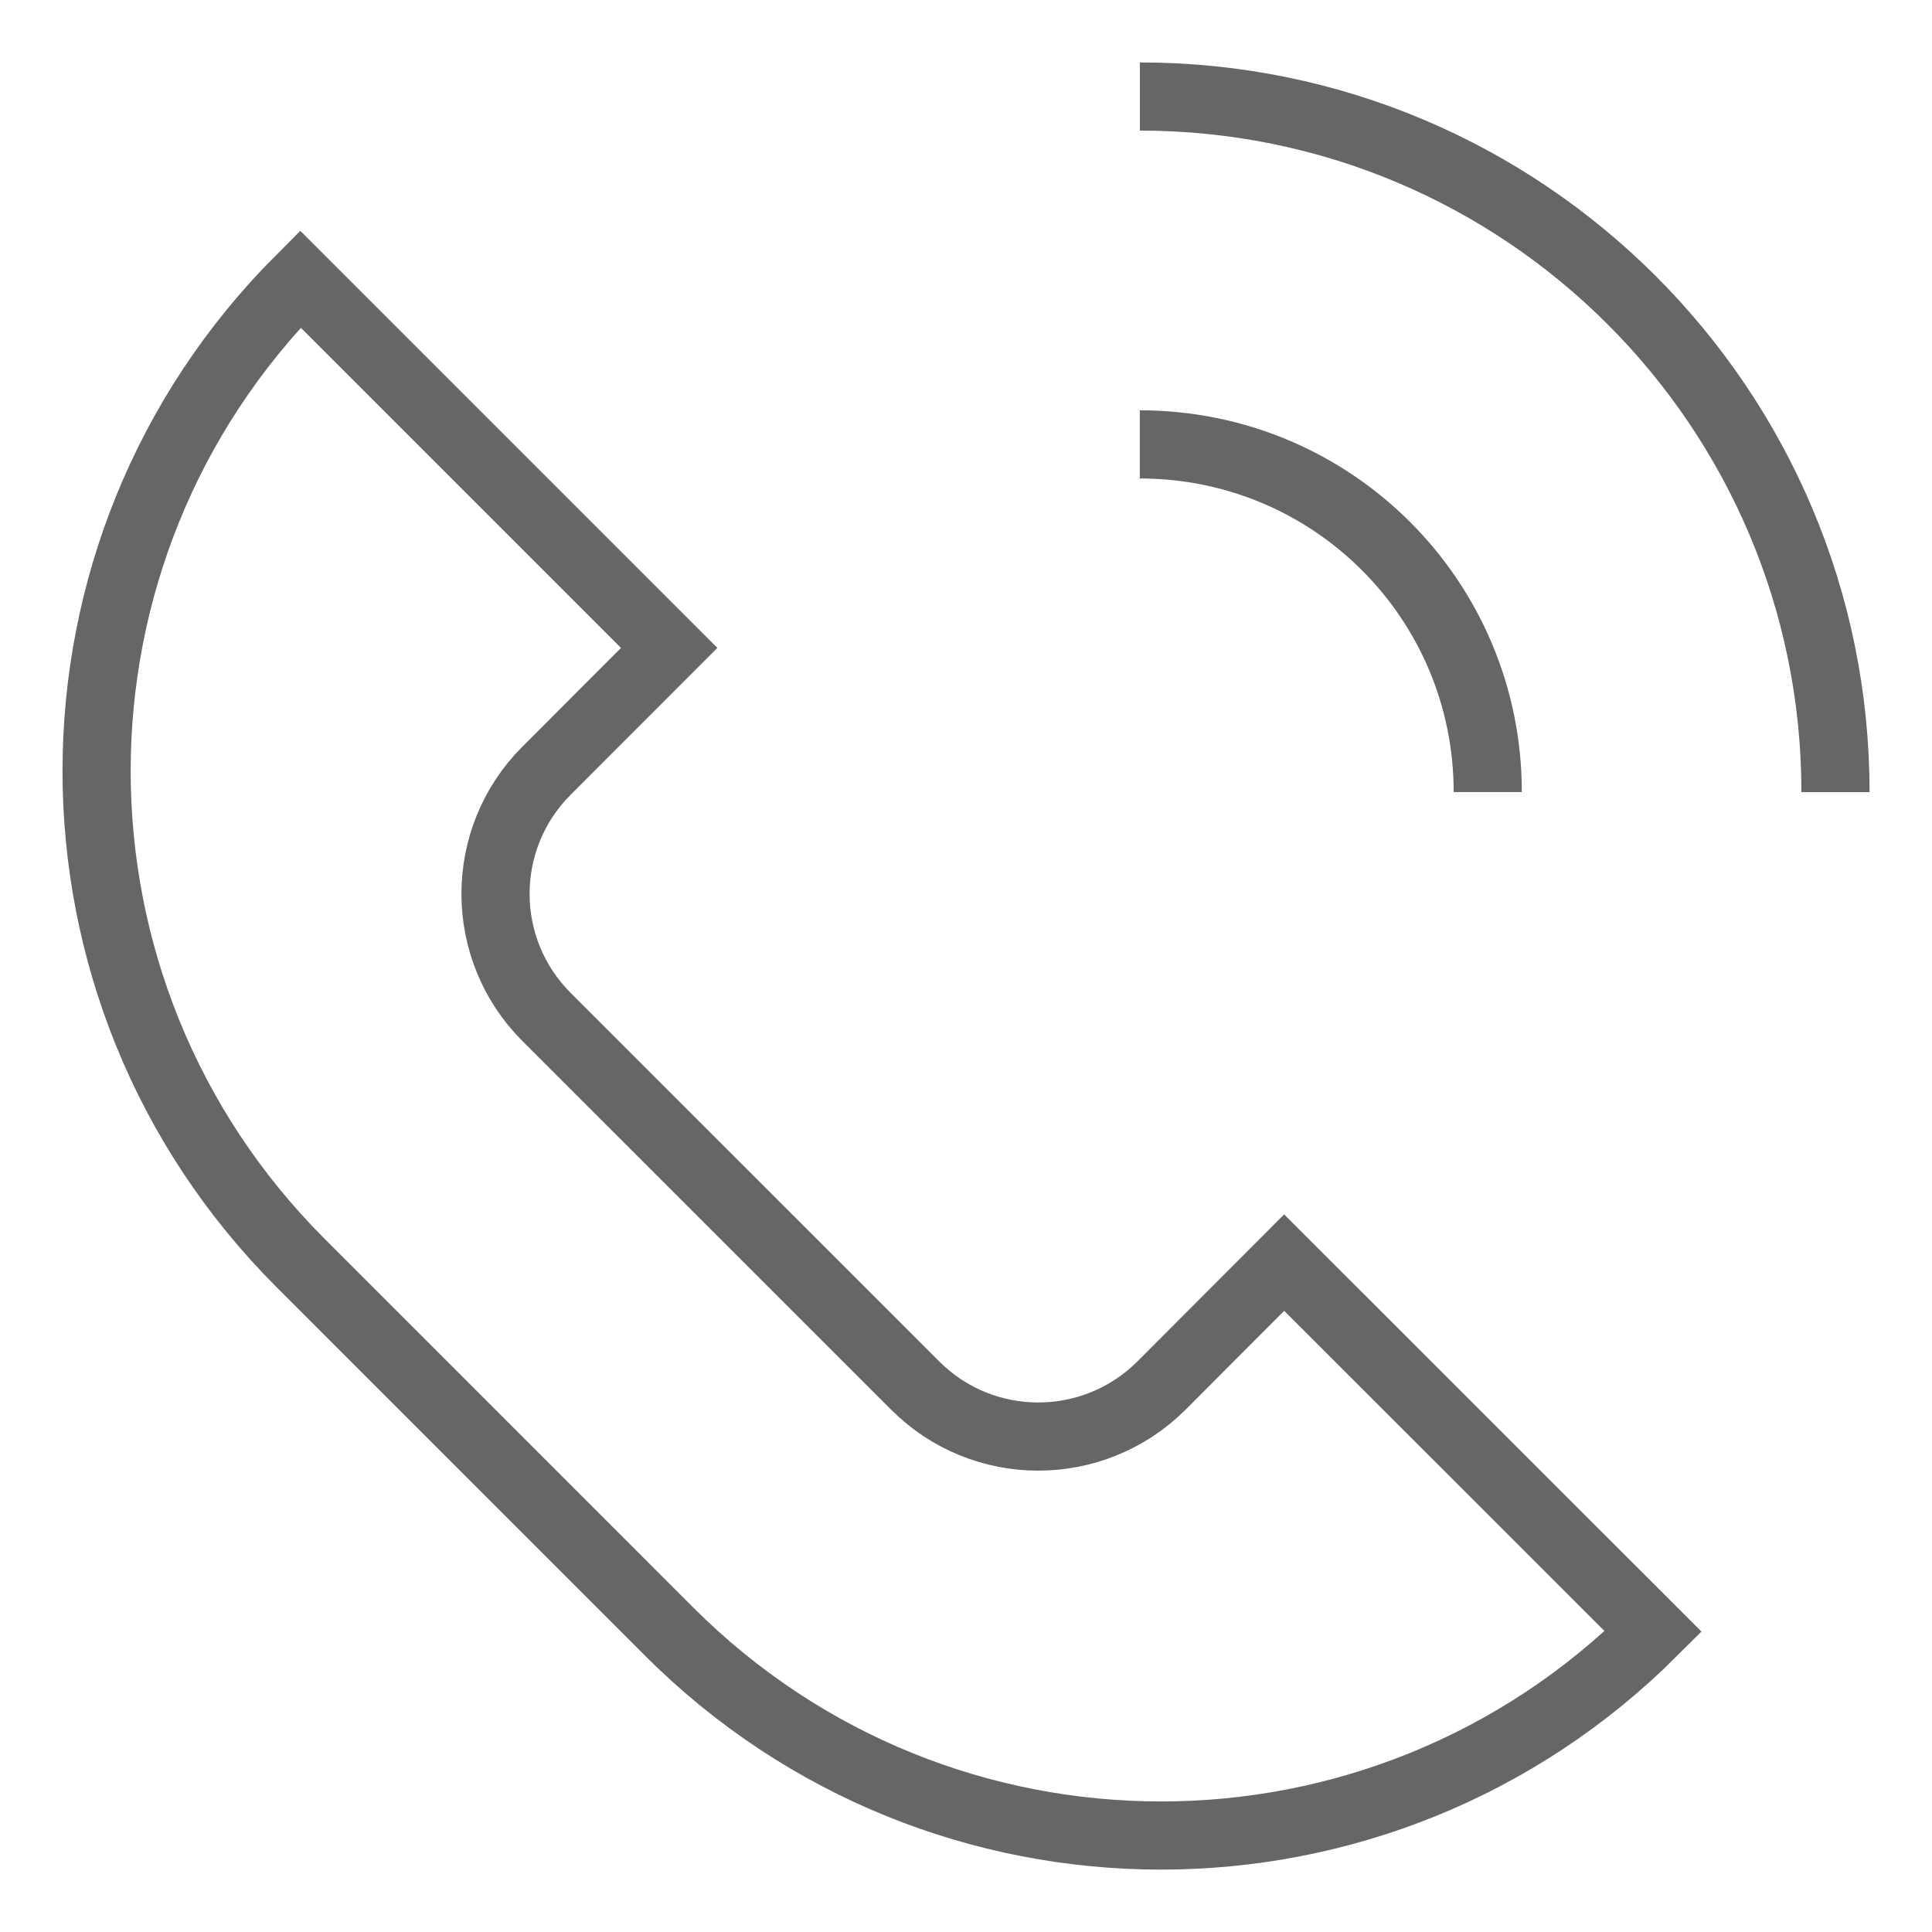 <?xml version="1.0" encoding="utf-8"?>
<!-- Generator: Adobe Illustrator 26.0.2, SVG Export Plug-In . SVG Version: 6.00 Build 0)  -->
<svg version="1.1" id="Vrstva_1" xmlns="http://www.w3.org/2000/svg" xmlns:xlink="http://www.w3.org/1999/xlink" x="0px" y="0px"
	 viewBox="0 0 28.346 28.346" enable-background="new 0 0 28.346 28.346" xml:space="preserve">
<g>
	<g>
		<path fill="none" stroke="#666666" stroke-miterlimit="10" d="M9.818,23.939l-5.412-5.413c-3.985-3.987-3.985-10.443,0-14.432
			l5.412,5.412l-1.801,1.803c-0.996,0.998-0.996,2.612,0,3.61l5.412,5.411c0.996,0.996,2.61,0.996,3.611,0l1.801-1.805l5.415,5.413
			C20.262,27.928,13.807,27.928,9.818,23.939z"/>
		<path fill="none" stroke="#666666" stroke-miterlimit="10" d="M16.724,1.416c5.639,0,10.206,4.571,10.206,10.206"/>
		<path fill="none" stroke="#666666" stroke-miterlimit="10" d="M21.828,11.621c0-2.821-2.279-5.101-5.105-5.101"/>
	</g>
</g>
</svg>
